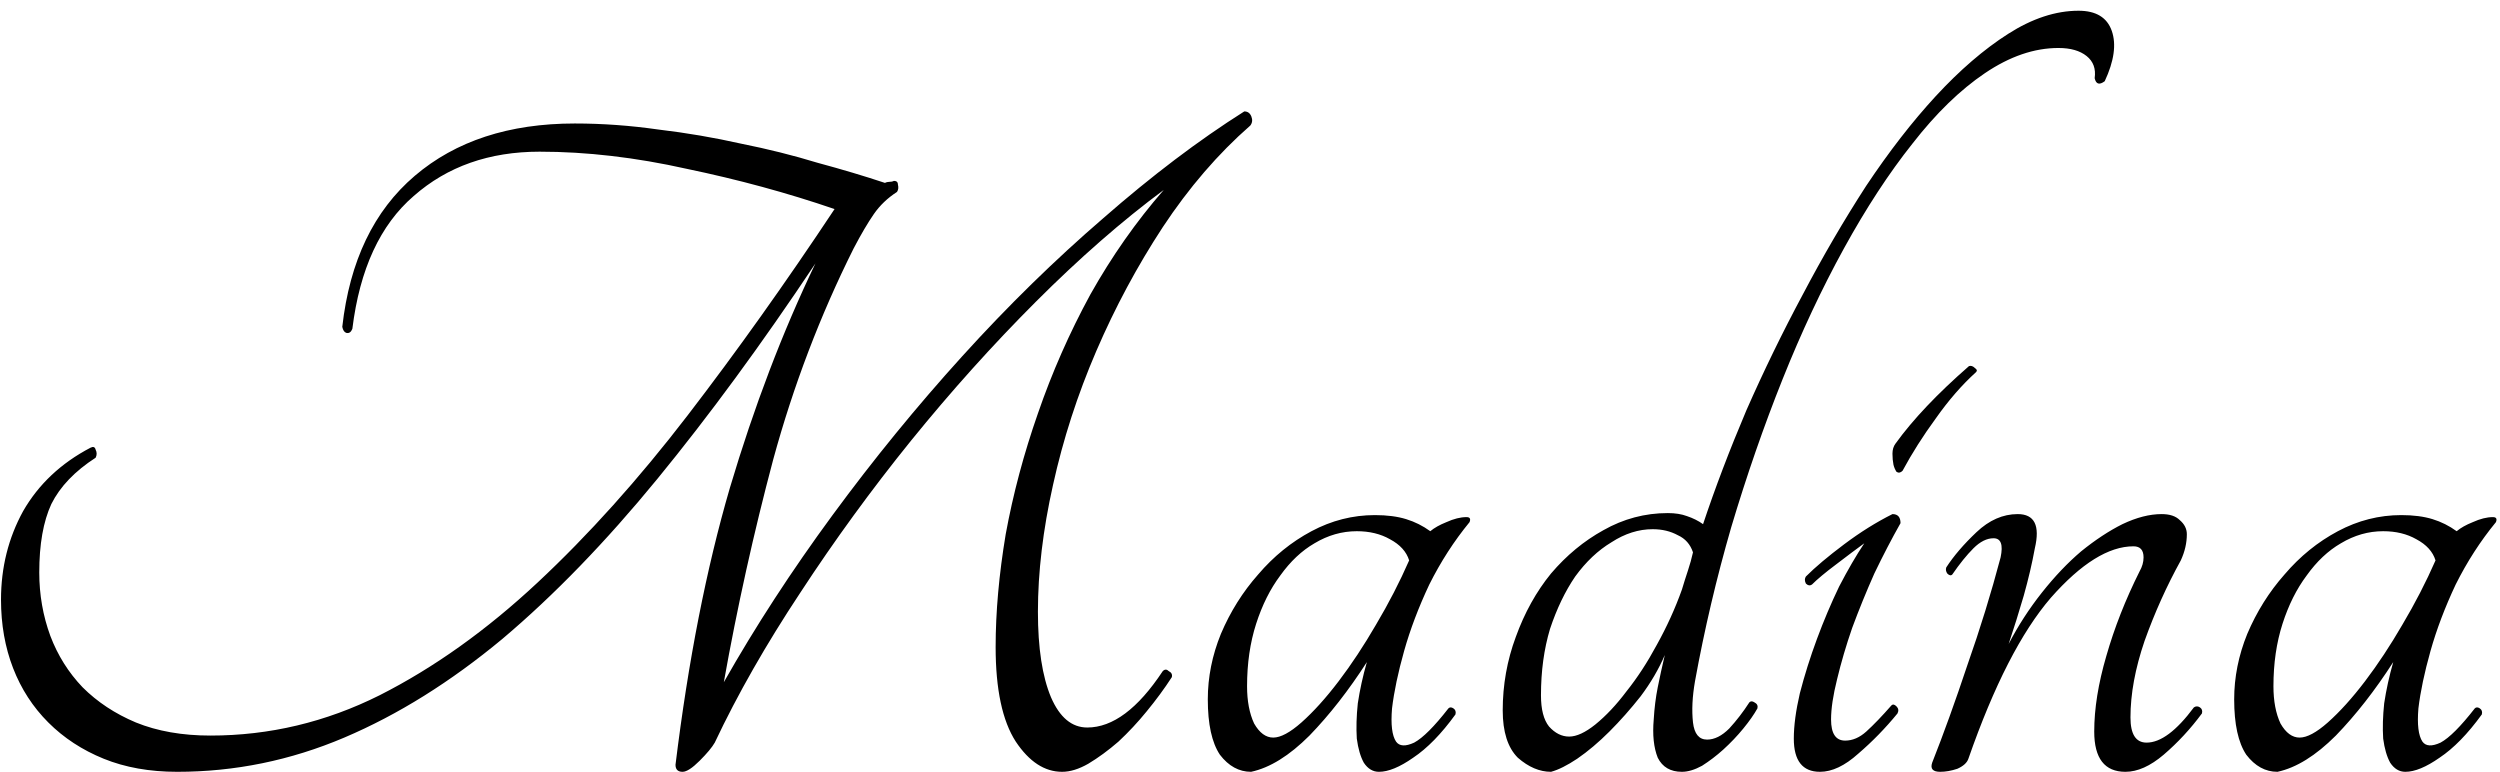 <?xml version="1.0" encoding="UTF-8"?> <svg xmlns="http://www.w3.org/2000/svg" width="149" height="46" viewBox="0 0 149 46" fill="none"> <path d="M74.16 6.64C74.36 6.64 74.5 6.74 74.58 6.94C74.66 7.14 74.64 7.32 74.52 7.48C72.6 9.16 70.86 11.18 69.3 13.54C67.78 15.86 66.46 18.32 65.34 20.92C64.22 23.52 63.36 26.18 62.76 28.9C62.16 31.58 61.86 34.1 61.86 36.46C61.86 38.62 62.12 40.32 62.64 41.56C63.16 42.76 63.88 43.36 64.8 43.36C66.32 43.36 67.82 42.24 69.3 40C69.42 39.88 69.54 39.88 69.66 40C69.82 40.08 69.88 40.2 69.84 40.36C69.4 41.04 68.9 41.72 68.34 42.4C67.82 43.04 67.26 43.64 66.66 44.2C66.06 44.72 65.46 45.16 64.86 45.52C64.3 45.84 63.78 46 63.3 46C62.26 46 61.34 45.4 60.54 44.2C59.74 42.96 59.34 41.08 59.34 38.56C59.34 36.48 59.54 34.24 59.94 31.84C60.38 29.44 61.02 27.04 61.86 24.64C62.7 22.2 63.74 19.84 64.98 17.56C66.26 15.28 67.72 13.2 69.36 11.32C66.88 13.16 64.34 15.38 61.74 17.98C59.18 20.54 56.7 23.3 54.3 26.26C51.94 29.18 49.74 32.2 47.7 35.32C45.66 38.4 43.96 41.38 42.6 44.26C42.44 44.54 42.14 44.9 41.7 45.34C41.26 45.78 40.92 46 40.68 46C40.4 46 40.26 45.86 40.26 45.58C41.02 39.38 42.1 33.88 43.5 29.08C44.94 24.24 46.64 19.78 48.6 15.7C45.4 20.5 42.26 24.78 39.18 28.54C36.1 32.3 33.02 35.48 29.94 38.08C26.86 40.64 23.72 42.6 20.52 43.96C17.32 45.32 14 46 10.56 46C8.92 46 7.46 45.74 6.18 45.22C4.9 44.7 3.8 43.98 2.88 43.06C1.96 42.14 1.26 41.06 0.78 39.82C0.3 38.58 0.06 37.22 0.06 35.74C0.06 33.82 0.5 32.06 1.38 30.46C2.3 28.86 3.64 27.6 5.4 26.68C5.56 26.6 5.66 26.64 5.7 26.8C5.78 26.96 5.78 27.12 5.7 27.28C4.46 28.08 3.58 29 3.06 30.04C2.58 31.08 2.34 32.44 2.34 34.12C2.34 35.44 2.56 36.7 3 37.9C3.44 39.06 4.08 40.08 4.92 40.96C5.8 41.84 6.86 42.54 8.1 43.06C9.38 43.58 10.86 43.84 12.54 43.84C16.06 43.84 19.42 43.04 22.62 41.44C25.86 39.8 29 37.56 32.04 34.72C35.08 31.88 38.06 28.56 40.98 24.76C43.9 20.96 46.82 16.86 49.74 12.46C46.94 11.5 44 10.7 40.92 10.06C37.88 9.38 34.96 9.04 32.16 9.04C29.16 9.04 26.66 9.92 24.66 11.68C22.66 13.4 21.44 16.04 21 19.6C20.92 19.8 20.8 19.88 20.64 19.84C20.52 19.8 20.44 19.68 20.4 19.48C20.84 15.56 22.28 12.56 24.72 10.48C27.16 8.4 30.34 7.36 34.26 7.36C35.9 7.36 37.56 7.48 39.24 7.72C40.92 7.92 42.56 8.2 44.16 8.56C45.76 8.88 47.28 9.26 48.72 9.7C50.2 10.1 51.54 10.5 52.74 10.9C52.82 10.86 52.9 10.84 52.98 10.84C53.1 10.84 53.2 10.82 53.28 10.78C53.44 10.78 53.52 10.86 53.52 11.02C53.56 11.18 53.54 11.32 53.46 11.44C52.9 11.8 52.44 12.24 52.08 12.76C51.72 13.28 51.32 13.96 50.88 14.8C48.88 18.8 47.28 23 46.08 27.4C44.92 31.76 43.94 36.18 43.14 40.66C45.02 37.34 47.18 34.02 49.62 30.7C52.06 27.38 54.64 24.22 57.36 21.22C60.08 18.22 62.88 15.48 65.76 13C68.64 10.48 71.44 8.36 74.16 6.64ZM86.325 42.22C86.405 42.14 86.505 42.14 86.625 42.22C86.745 42.3 86.785 42.42 86.745 42.58C85.905 43.74 85.065 44.6 84.225 45.16C83.425 45.72 82.745 46 82.185 46C81.825 46 81.525 45.82 81.285 45.46C81.085 45.1 80.945 44.62 80.865 44.02C80.825 43.38 80.845 42.68 80.925 41.92C81.045 41.12 81.225 40.3 81.465 39.46C80.385 41.14 79.245 42.6 78.045 43.84C76.845 45.04 75.685 45.76 74.565 46C73.845 46 73.225 45.66 72.705 44.98C72.225 44.26 71.985 43.16 71.985 41.68C71.985 40.36 72.245 39.06 72.765 37.78C73.325 36.46 74.065 35.28 74.985 34.24C75.905 33.16 76.965 32.3 78.165 31.66C79.365 31.02 80.625 30.7 81.945 30.7C82.665 30.7 83.285 30.78 83.805 30.94C84.325 31.1 84.805 31.34 85.245 31.66C85.485 31.46 85.805 31.28 86.205 31.12C86.645 30.92 87.045 30.82 87.405 30.82C87.605 30.82 87.665 30.92 87.585 31.12C86.665 32.24 85.865 33.48 85.185 34.84C84.545 36.2 84.045 37.52 83.685 38.8C83.325 40.08 83.085 41.22 82.965 42.22C82.885 43.18 82.965 43.84 83.205 44.2C83.405 44.48 83.765 44.5 84.285 44.26C84.805 43.98 85.485 43.3 86.325 42.22ZM75.885 43.96C76.325 43.96 76.885 43.66 77.565 43.06C78.285 42.42 79.025 41.6 79.785 40.6C80.545 39.6 81.285 38.48 82.005 37.24C82.765 35.96 83.425 34.68 83.985 33.4C83.825 32.88 83.445 32.46 82.845 32.14C82.285 31.82 81.625 31.66 80.865 31.66C79.985 31.66 79.145 31.9 78.345 32.38C77.585 32.82 76.905 33.46 76.305 34.3C75.705 35.1 75.225 36.06 74.865 37.18C74.505 38.3 74.325 39.54 74.325 40.9C74.325 41.78 74.465 42.52 74.745 43.12C75.065 43.68 75.445 43.96 75.885 43.96ZM123.882 0.64C124.922 0.64 125.582 1.04 125.862 1.84C126.142 2.64 126.002 3.64 125.442 4.84C125.122 5.08 124.922 5.02 124.842 4.66C124.922 4.1 124.762 3.66 124.362 3.34C123.962 3.02 123.402 2.86 122.682 2.86C121.242 2.86 119.782 3.36 118.302 4.36C116.822 5.36 115.382 6.76 113.982 8.56C112.582 10.32 111.222 12.4 109.902 14.8C108.582 17.2 107.362 19.8 106.242 22.6C105.122 25.4 104.102 28.34 103.182 31.42C102.302 34.46 101.582 37.52 101.022 40.6C100.862 41.52 100.822 42.34 100.902 43.06C100.982 43.74 101.262 44.08 101.742 44.08C102.182 44.08 102.622 43.86 103.062 43.42C103.502 42.94 103.902 42.42 104.262 41.86C104.342 41.78 104.442 41.78 104.562 41.86C104.722 41.94 104.782 42.06 104.742 42.22C104.542 42.58 104.262 42.98 103.902 43.42C103.542 43.86 103.142 44.28 102.702 44.68C102.302 45.04 101.882 45.36 101.442 45.64C101.002 45.88 100.602 46 100.242 46C99.562 46 99.082 45.72 98.802 45.16C98.562 44.56 98.482 43.8 98.562 42.88C98.602 42.2 98.682 41.56 98.802 40.96C98.922 40.36 99.062 39.72 99.222 39.04C98.862 39.88 98.382 40.7 97.782 41.5C97.182 42.26 96.562 42.96 95.922 43.6C95.282 44.24 94.642 44.78 94.002 45.22C93.402 45.62 92.882 45.88 92.442 46C91.762 46 91.102 45.72 90.462 45.16C89.862 44.56 89.562 43.62 89.562 42.34C89.562 40.82 89.822 39.36 90.342 37.96C90.862 36.52 91.562 35.26 92.442 34.18C93.362 33.1 94.402 32.24 95.562 31.6C96.762 30.92 98.042 30.58 99.402 30.58C99.842 30.58 100.222 30.64 100.542 30.76C100.902 30.88 101.222 31.04 101.502 31.24C102.222 29.08 103.082 26.82 104.082 24.46C105.122 22.1 106.242 19.8 107.442 17.56C108.642 15.28 109.902 13.12 111.222 11.08C112.582 9.04 113.962 7.26 115.362 5.74C116.802 4.18 118.242 2.94 119.682 2.02C121.122 1.1 122.522 0.64 123.882 0.64ZM93.522 43.9C93.962 43.9 94.482 43.66 95.082 43.18C95.722 42.66 96.342 42 96.942 41.2C97.582 40.4 98.182 39.48 98.742 38.44C99.342 37.36 99.842 36.26 100.242 35.14C100.362 34.74 100.482 34.36 100.602 34C100.722 33.64 100.822 33.28 100.902 32.92C100.742 32.44 100.442 32.1 100.002 31.9C99.562 31.66 99.062 31.54 98.502 31.54C97.662 31.54 96.842 31.8 96.042 32.32C95.242 32.8 94.522 33.48 93.882 34.36C93.282 35.24 92.782 36.28 92.382 37.48C92.022 38.68 91.842 40 91.842 41.44C91.842 42.28 92.002 42.9 92.322 43.3C92.682 43.7 93.082 43.9 93.522 43.9ZM107.991 34.84C107.871 34.92 107.751 34.9 107.631 34.78C107.551 34.62 107.551 34.48 107.631 34.36C108.191 33.8 108.951 33.16 109.911 32.44C110.871 31.72 111.831 31.12 112.791 30.64C113.111 30.64 113.271 30.82 113.271 31.18C112.751 32.1 112.231 33.1 111.711 34.18C111.231 35.26 110.791 36.34 110.391 37.42C110.031 38.46 109.731 39.48 109.491 40.48C109.251 41.44 109.131 42.24 109.131 42.88C109.131 43.72 109.411 44.14 109.971 44.14C110.411 44.14 110.831 43.96 111.231 43.6C111.671 43.2 112.171 42.68 112.731 42.04C112.811 41.96 112.911 41.98 113.031 42.1C113.151 42.22 113.171 42.36 113.091 42.52C112.371 43.4 111.591 44.2 110.751 44.92C109.951 45.64 109.191 46 108.471 46C107.431 46 106.911 45.34 106.911 44.02C106.911 43.26 107.031 42.36 107.271 41.32C107.551 40.24 107.891 39.16 108.291 38.08C108.691 37 109.131 35.96 109.611 34.96C110.131 33.96 110.631 33.1 111.111 32.38C110.671 32.7 110.111 33.12 109.431 33.64C108.791 34.12 108.311 34.52 107.991 34.84ZM113.391 28.06C113.271 28.18 113.151 28.2 113.031 28.12C112.951 28 112.891 27.86 112.851 27.7C112.811 27.5 112.791 27.28 112.791 27.04C112.791 26.8 112.851 26.6 112.971 26.44C114.011 25 115.471 23.46 117.351 21.82C117.471 21.78 117.591 21.82 117.711 21.94C117.831 22.02 117.851 22.1 117.771 22.18C116.931 22.94 116.131 23.86 115.371 24.94C114.611 25.98 113.951 27.02 113.391 28.06ZM130.756 42.16C130.876 42.08 130.996 42.08 131.116 42.16C131.236 42.24 131.276 42.36 131.236 42.52C130.556 43.44 129.796 44.26 128.956 44.98C128.156 45.66 127.396 46 126.676 46C125.436 46 124.816 45.2 124.816 43.6C124.816 42.24 125.056 40.74 125.536 39.1C126.016 37.42 126.676 35.74 127.516 34.06C127.676 33.78 127.756 33.5 127.756 33.22C127.756 32.78 127.556 32.56 127.156 32.56C125.676 32.56 124.036 33.58 122.236 35.62C120.476 37.66 118.836 40.86 117.316 45.22C117.236 45.46 117.016 45.66 116.656 45.82C116.296 45.94 115.956 46 115.636 46C115.196 46 115.036 45.82 115.156 45.46C115.836 43.74 116.536 41.8 117.256 39.64C118.016 37.48 118.676 35.34 119.236 33.22C119.396 32.46 119.256 32.08 118.816 32.08C118.416 32.08 118.016 32.28 117.616 32.68C117.216 33.08 116.796 33.6 116.356 34.24C116.276 34.32 116.176 34.3 116.056 34.18C115.976 34.06 115.956 33.94 115.996 33.82C116.436 33.14 117.036 32.44 117.796 31.72C118.556 31 119.376 30.64 120.256 30.64C121.256 30.64 121.596 31.32 121.276 32.68C121.116 33.56 120.896 34.5 120.616 35.5C120.336 36.46 120.036 37.42 119.716 38.38C120.276 37.3 120.936 36.28 121.696 35.32C122.456 34.36 123.236 33.54 124.036 32.86C124.876 32.18 125.696 31.64 126.496 31.24C127.336 30.84 128.116 30.64 128.836 30.64C129.316 30.64 129.676 30.76 129.916 31C130.196 31.24 130.336 31.52 130.336 31.84C130.336 32.36 130.216 32.88 129.976 33.4C129.136 34.92 128.416 36.52 127.816 38.2C127.256 39.84 126.976 41.36 126.976 42.76C126.976 43.76 127.296 44.26 127.936 44.26C128.776 44.26 129.716 43.56 130.756 42.16ZM147.497 42.22C147.577 42.14 147.677 42.14 147.797 42.22C147.917 42.3 147.957 42.42 147.917 42.58C147.077 43.74 146.237 44.6 145.397 45.16C144.597 45.72 143.917 46 143.357 46C142.997 46 142.697 45.82 142.457 45.46C142.257 45.1 142.117 44.62 142.037 44.02C141.997 43.38 142.017 42.68 142.097 41.92C142.217 41.12 142.397 40.3 142.637 39.46C141.557 41.14 140.417 42.6 139.217 43.84C138.017 45.04 136.857 45.76 135.737 46C135.017 46 134.397 45.66 133.877 44.98C133.397 44.26 133.157 43.16 133.157 41.68C133.157 40.36 133.417 39.06 133.937 37.78C134.497 36.46 135.237 35.28 136.157 34.24C137.077 33.16 138.137 32.3 139.337 31.66C140.537 31.02 141.797 30.7 143.117 30.7C143.837 30.7 144.457 30.78 144.977 30.94C145.497 31.1 145.977 31.34 146.417 31.66C146.657 31.46 146.977 31.28 147.377 31.12C147.817 30.92 148.217 30.82 148.577 30.82C148.777 30.82 148.837 30.92 148.757 31.12C147.837 32.24 147.037 33.48 146.357 34.84C145.717 36.2 145.217 37.52 144.857 38.8C144.497 40.08 144.257 41.22 144.137 42.22C144.057 43.18 144.137 43.84 144.377 44.2C144.577 44.48 144.937 44.5 145.457 44.26C145.977 43.98 146.657 43.3 147.497 42.22ZM137.057 43.96C137.497 43.96 138.057 43.66 138.737 43.06C139.457 42.42 140.197 41.6 140.957 40.6C141.717 39.6 142.457 38.48 143.177 37.24C143.937 35.96 144.597 34.68 145.157 33.4C144.997 32.88 144.617 32.46 144.017 32.14C143.457 31.82 142.797 31.66 142.037 31.66C141.157 31.66 140.317 31.9 139.517 32.38C138.757 32.82 138.077 33.46 137.477 34.3C136.877 35.1 136.397 36.06 136.037 37.18C135.677 38.3 135.497 39.54 135.497 40.9C135.497 41.78 135.637 42.52 135.917 43.12C136.237 43.68 136.617 43.96 137.057 43.96Z" fill="black"></path> </svg> 